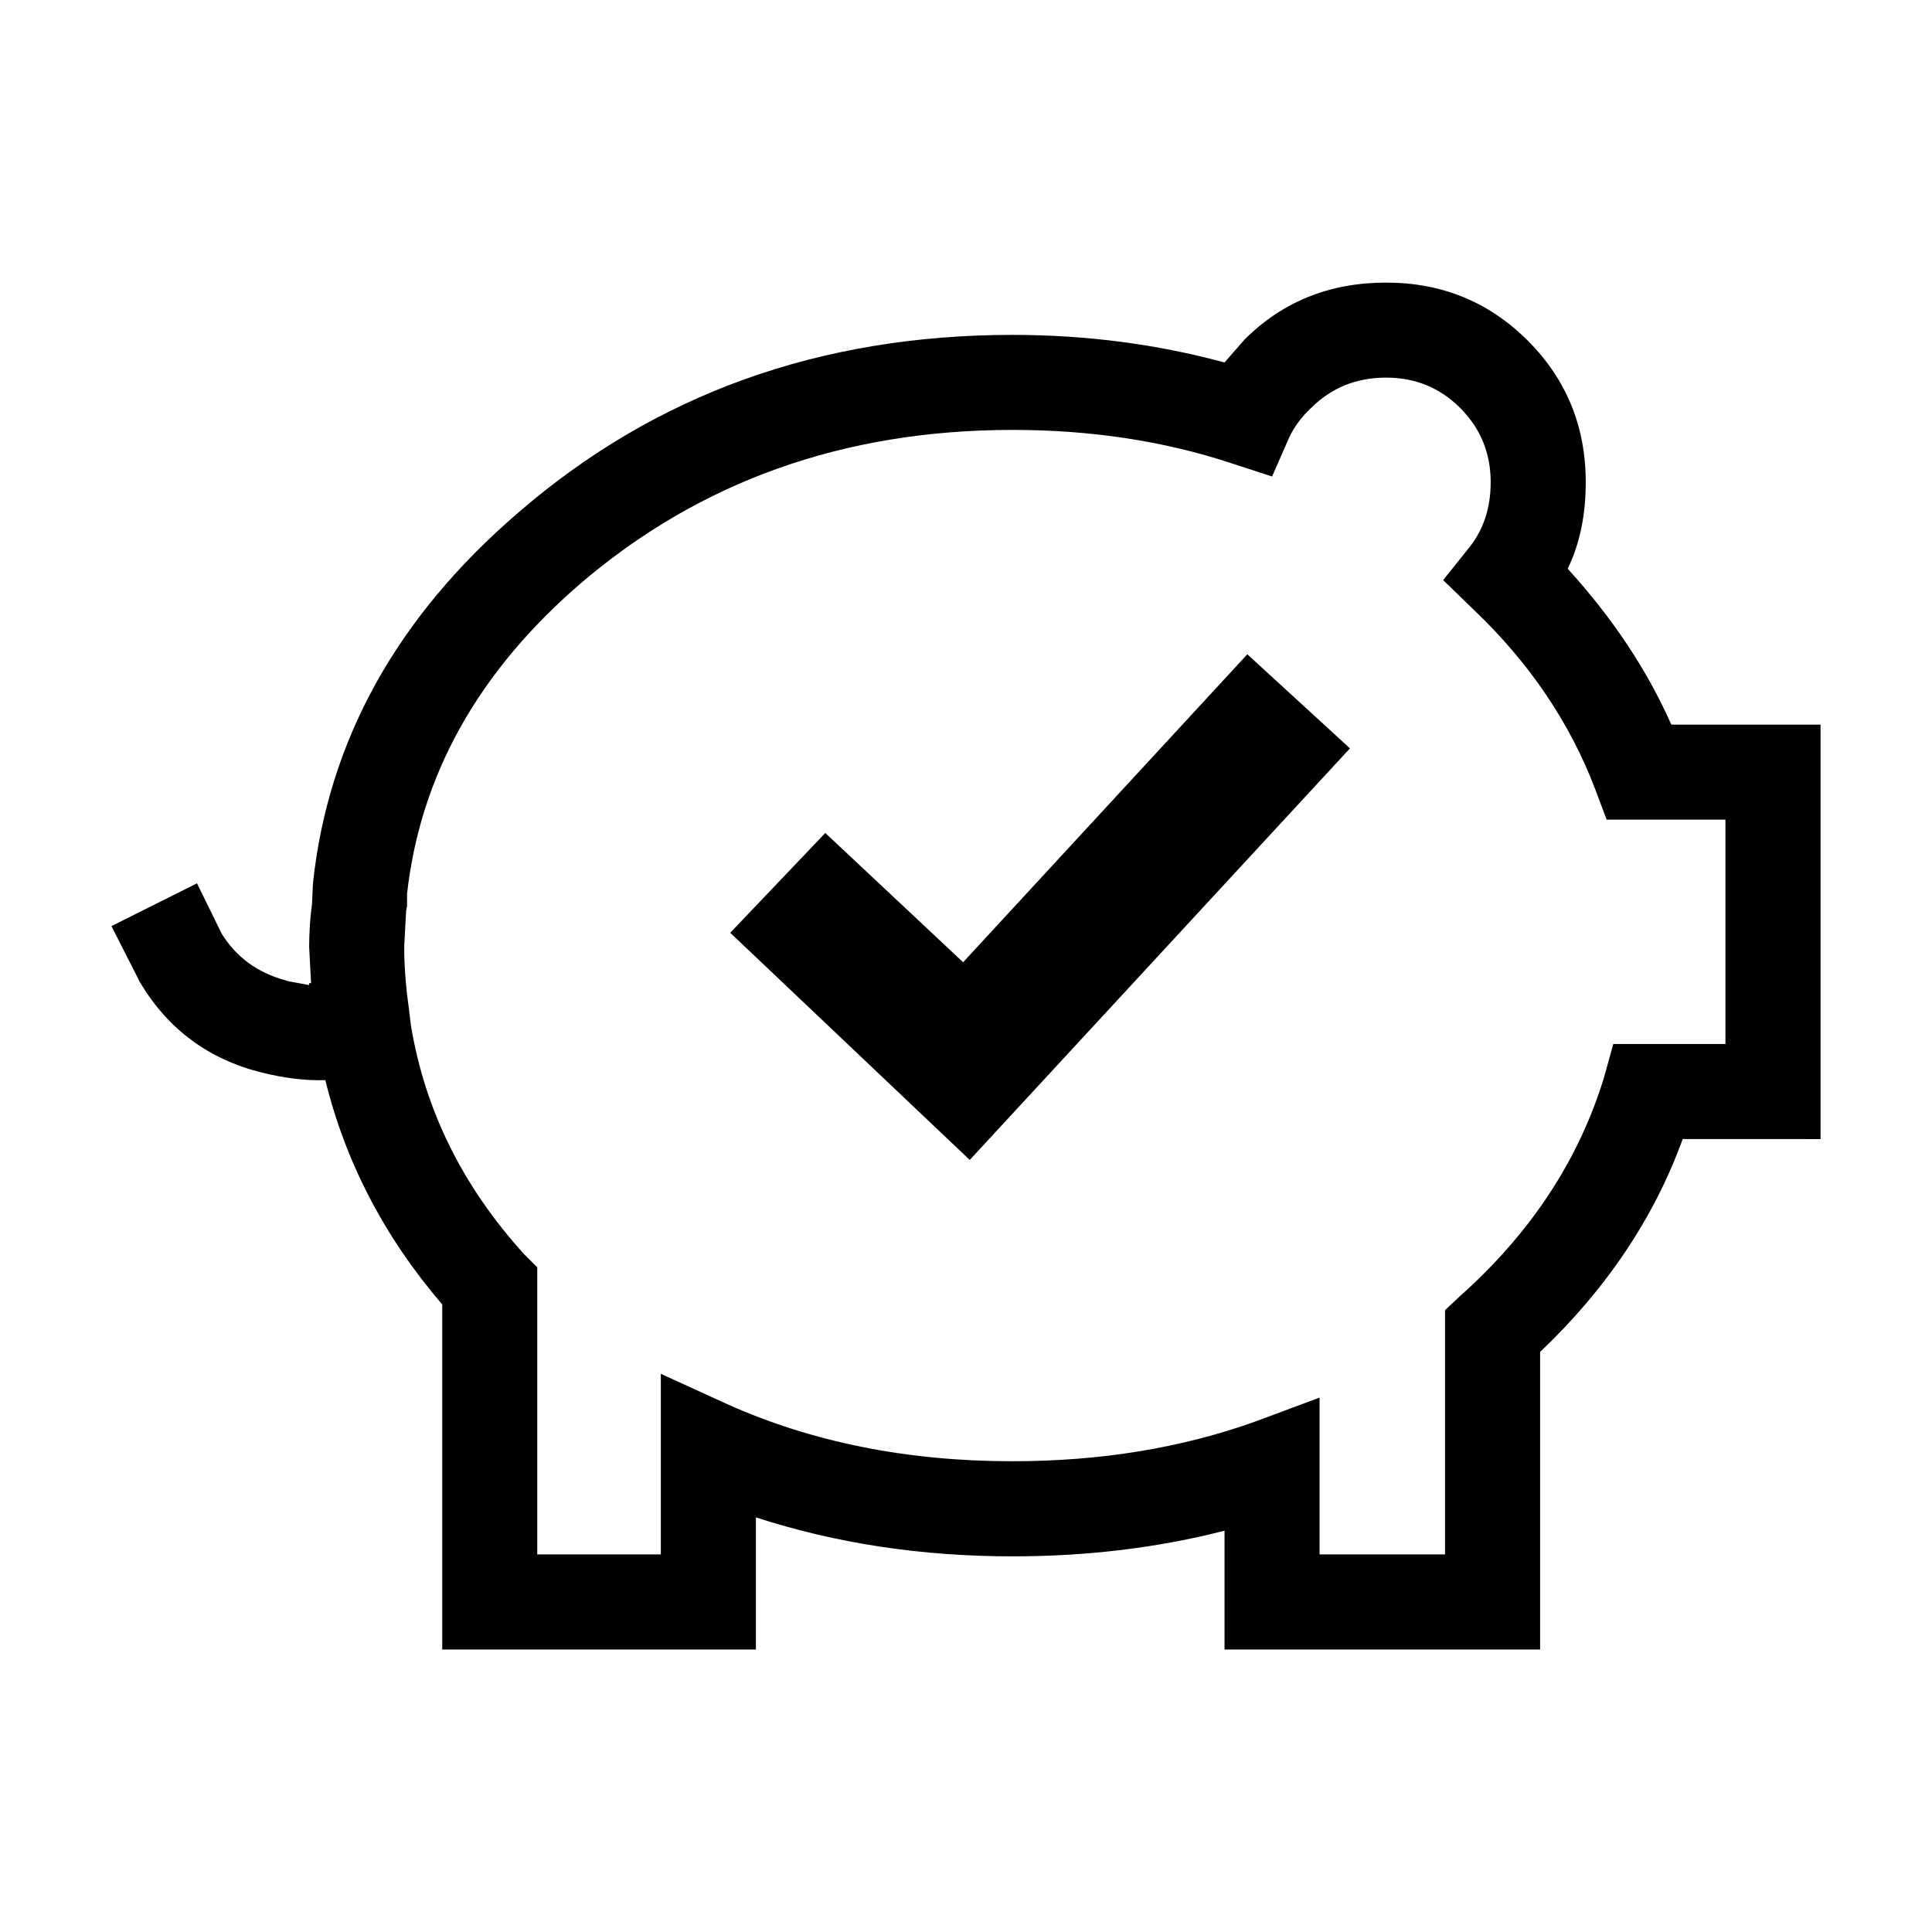 <?xml version="1.0" encoding="UTF-8"?>
<!-- The Best Svg Icon site in the world: iconSvg.co, Visit us! https://iconsvg.co -->
<svg fill="#000000" width="800px" height="800px" version="1.1" viewBox="144 144 512 512" xmlns="http://www.w3.org/2000/svg">
 <path d="m564.24 271.79c0 8.734-1.594 16.375-4.785 22.93 11.922 13.098 21.078 26.863 27.457 41.309h39.551v109.84l-36.531-0.004c-7.559 20.824-20.152 39.633-37.785 56.422v78.848h-83.633v-31.488c-17.633 4.535-36.359 6.801-56.176 6.801-24.184 0-46.855-3.445-68.016-10.324v35.008h-83.129v-91.441c-15.281-17.801-25.609-37.621-30.98-59.445-5.211 0.168-10.832-0.516-16.883-2.016-14.105-3.531-24.859-11.504-32.238-23.93l-7.559-14.871 22.672-11.336 6.551 13.352c3.863 6.219 9.488 10.332 16.879 12.348l0.754 0.246 5.543 1.012v-0.508h0.508l-0.508-9.562c0-4.035 0.258-7.812 0.754-11.336l0.25-5.551c4.031-37.785 22.168-70.535 54.41-98.242 36.273-31.398 79.941-47.105 130.99-47.105 19.48 0 38.207 2.438 56.176 7.309l5.289-6.051c10.078-10.078 22.586-15.113 37.535-15.113 14.781 0 27.285 5.129 37.535 15.371 10.242 10.246 15.367 22.754 15.367 37.535zm-33.254-19.656c-5.371-5.371-11.926-8.062-19.648-8.062-7.891 0-14.523 2.684-19.902 8.062-2.519 2.352-4.453 4.957-5.789 7.812l-4.535 10.332-10.832-3.531c-17.801-5.875-37.109-8.816-57.938-8.816-44.668 0-82.871 13.609-114.62 40.809-27.035 23.352-42.316 50.723-45.848 82.125v3.273l-0.25 1.258-0.508 9.574c0 5.039 0.422 10.488 1.258 16.375l0.508 4.281c3.691 22.504 13.684 42.734 29.977 60.703l3.523 3.531v76.074h32.746v-47.863l17.633 8.062c22.504 10.078 47.695 15.113 75.57 15.113 23.348 0 44.84-3.523 64.492-10.578l16.879-6.297v41.562h33.25v-64.738l4.031-3.773c18.637-16.629 31.32-35.855 38.039-57.691l2.519-9.062h29.719v-59.453h-31.484l-3.023-8.062c-6.723-17.633-17.383-33.418-31.992-47.359l-8.312-8.062 7.055-8.816c3.688-4.707 5.543-10.41 5.543-17.129 0-7.719-2.688-14.266-8.062-19.652zm-131.75 146.87 75.32-81.613 27.199 24.934-100.76 109.07-63.473-60.199 25.191-26.449z" fill-rule="evenodd"/>
</svg>